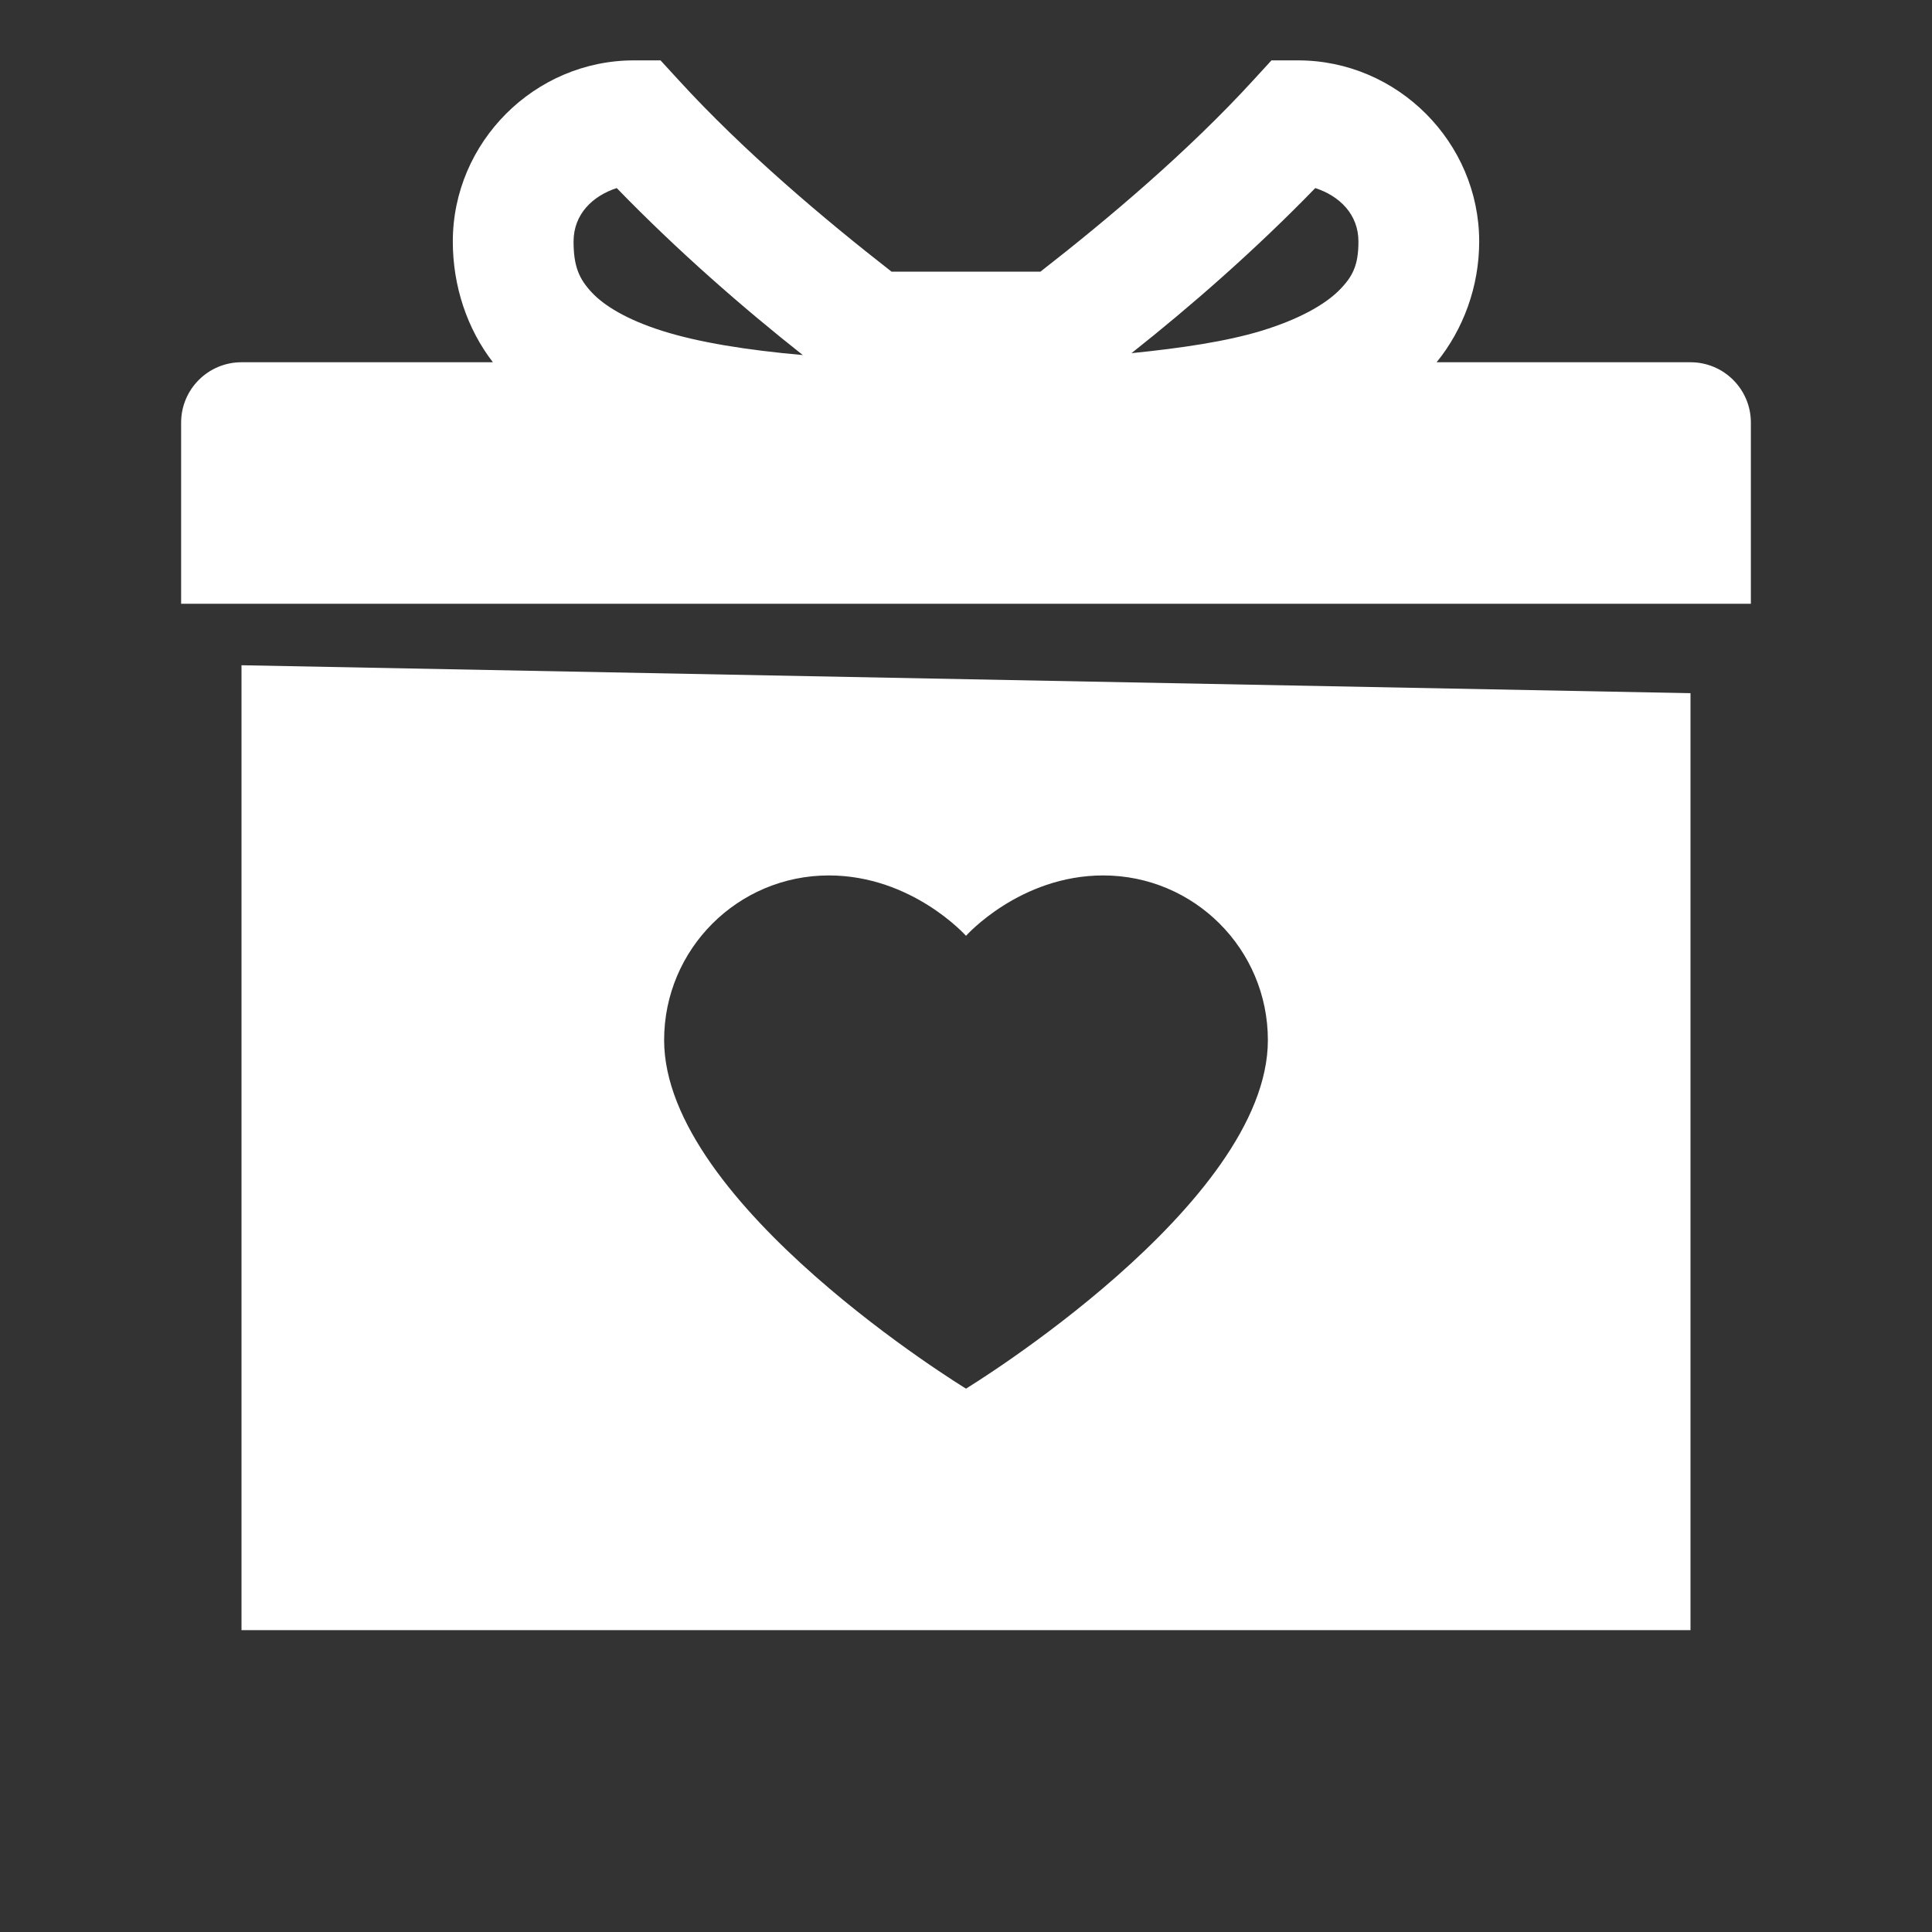 <?xml version="1.0" encoding="UTF-8"?> <svg xmlns="http://www.w3.org/2000/svg" viewBox="0 0 64 64" width="128" height="128"><rect x="0" y="0" width="64" height="64" fill="#333333" stroke="none"/> <path d="M21 2C17.71 2 15 4.71 15 8C15 9.48 15.475 10.896 16.328 12L8 12C6.895 12 6 12.895 6 14L6 20L58 20L58 14C58 12.895 57.105 12 56 12L47.59 12C48.473 10.913 49 9.496 49 8C49 4.71 46.29 2 43 2L42.119 2L41.523 2.65C39.371 5.005 36.708 7.252 34.465 9L29.535 9C27.292 7.252 24.629 5.005 22.477 2.65L21.881 2L21 2 z M 20.43 6.23C22.456 8.319 24.619 10.202 26.594 11.762C24.72 11.596 23.147 11.34 21.959 10.967C20.775 10.595 20.013 10.128 19.6 9.684C19.186 9.239 19 8.83 19 8C19 7.098 19.629 6.49 20.43 6.23 z M 43.57 6.23C44.371 6.49 45 7.098 45 8C45 8.781 44.815 9.164 44.348 9.629C43.88 10.094 43.022 10.583 41.777 10.961C40.633 11.309 39.132 11.533 37.482 11.699C39.439 10.15 41.569 8.293 43.57 6.23 z M 8 22.037L8 54L56 54L56 22.963L8 22.037 z M 27.455 29C30.22 29 32 31 32 31C32 31 33.78 29 36.545 29C39.558 29 42 31.442 42 34.455C42 39.909 32 46 32 46C32 46 22 39.909 22 34.455C22 31.442 24.442 29 27.455 29 z" fill="#FFFFFF"></path> </svg> 